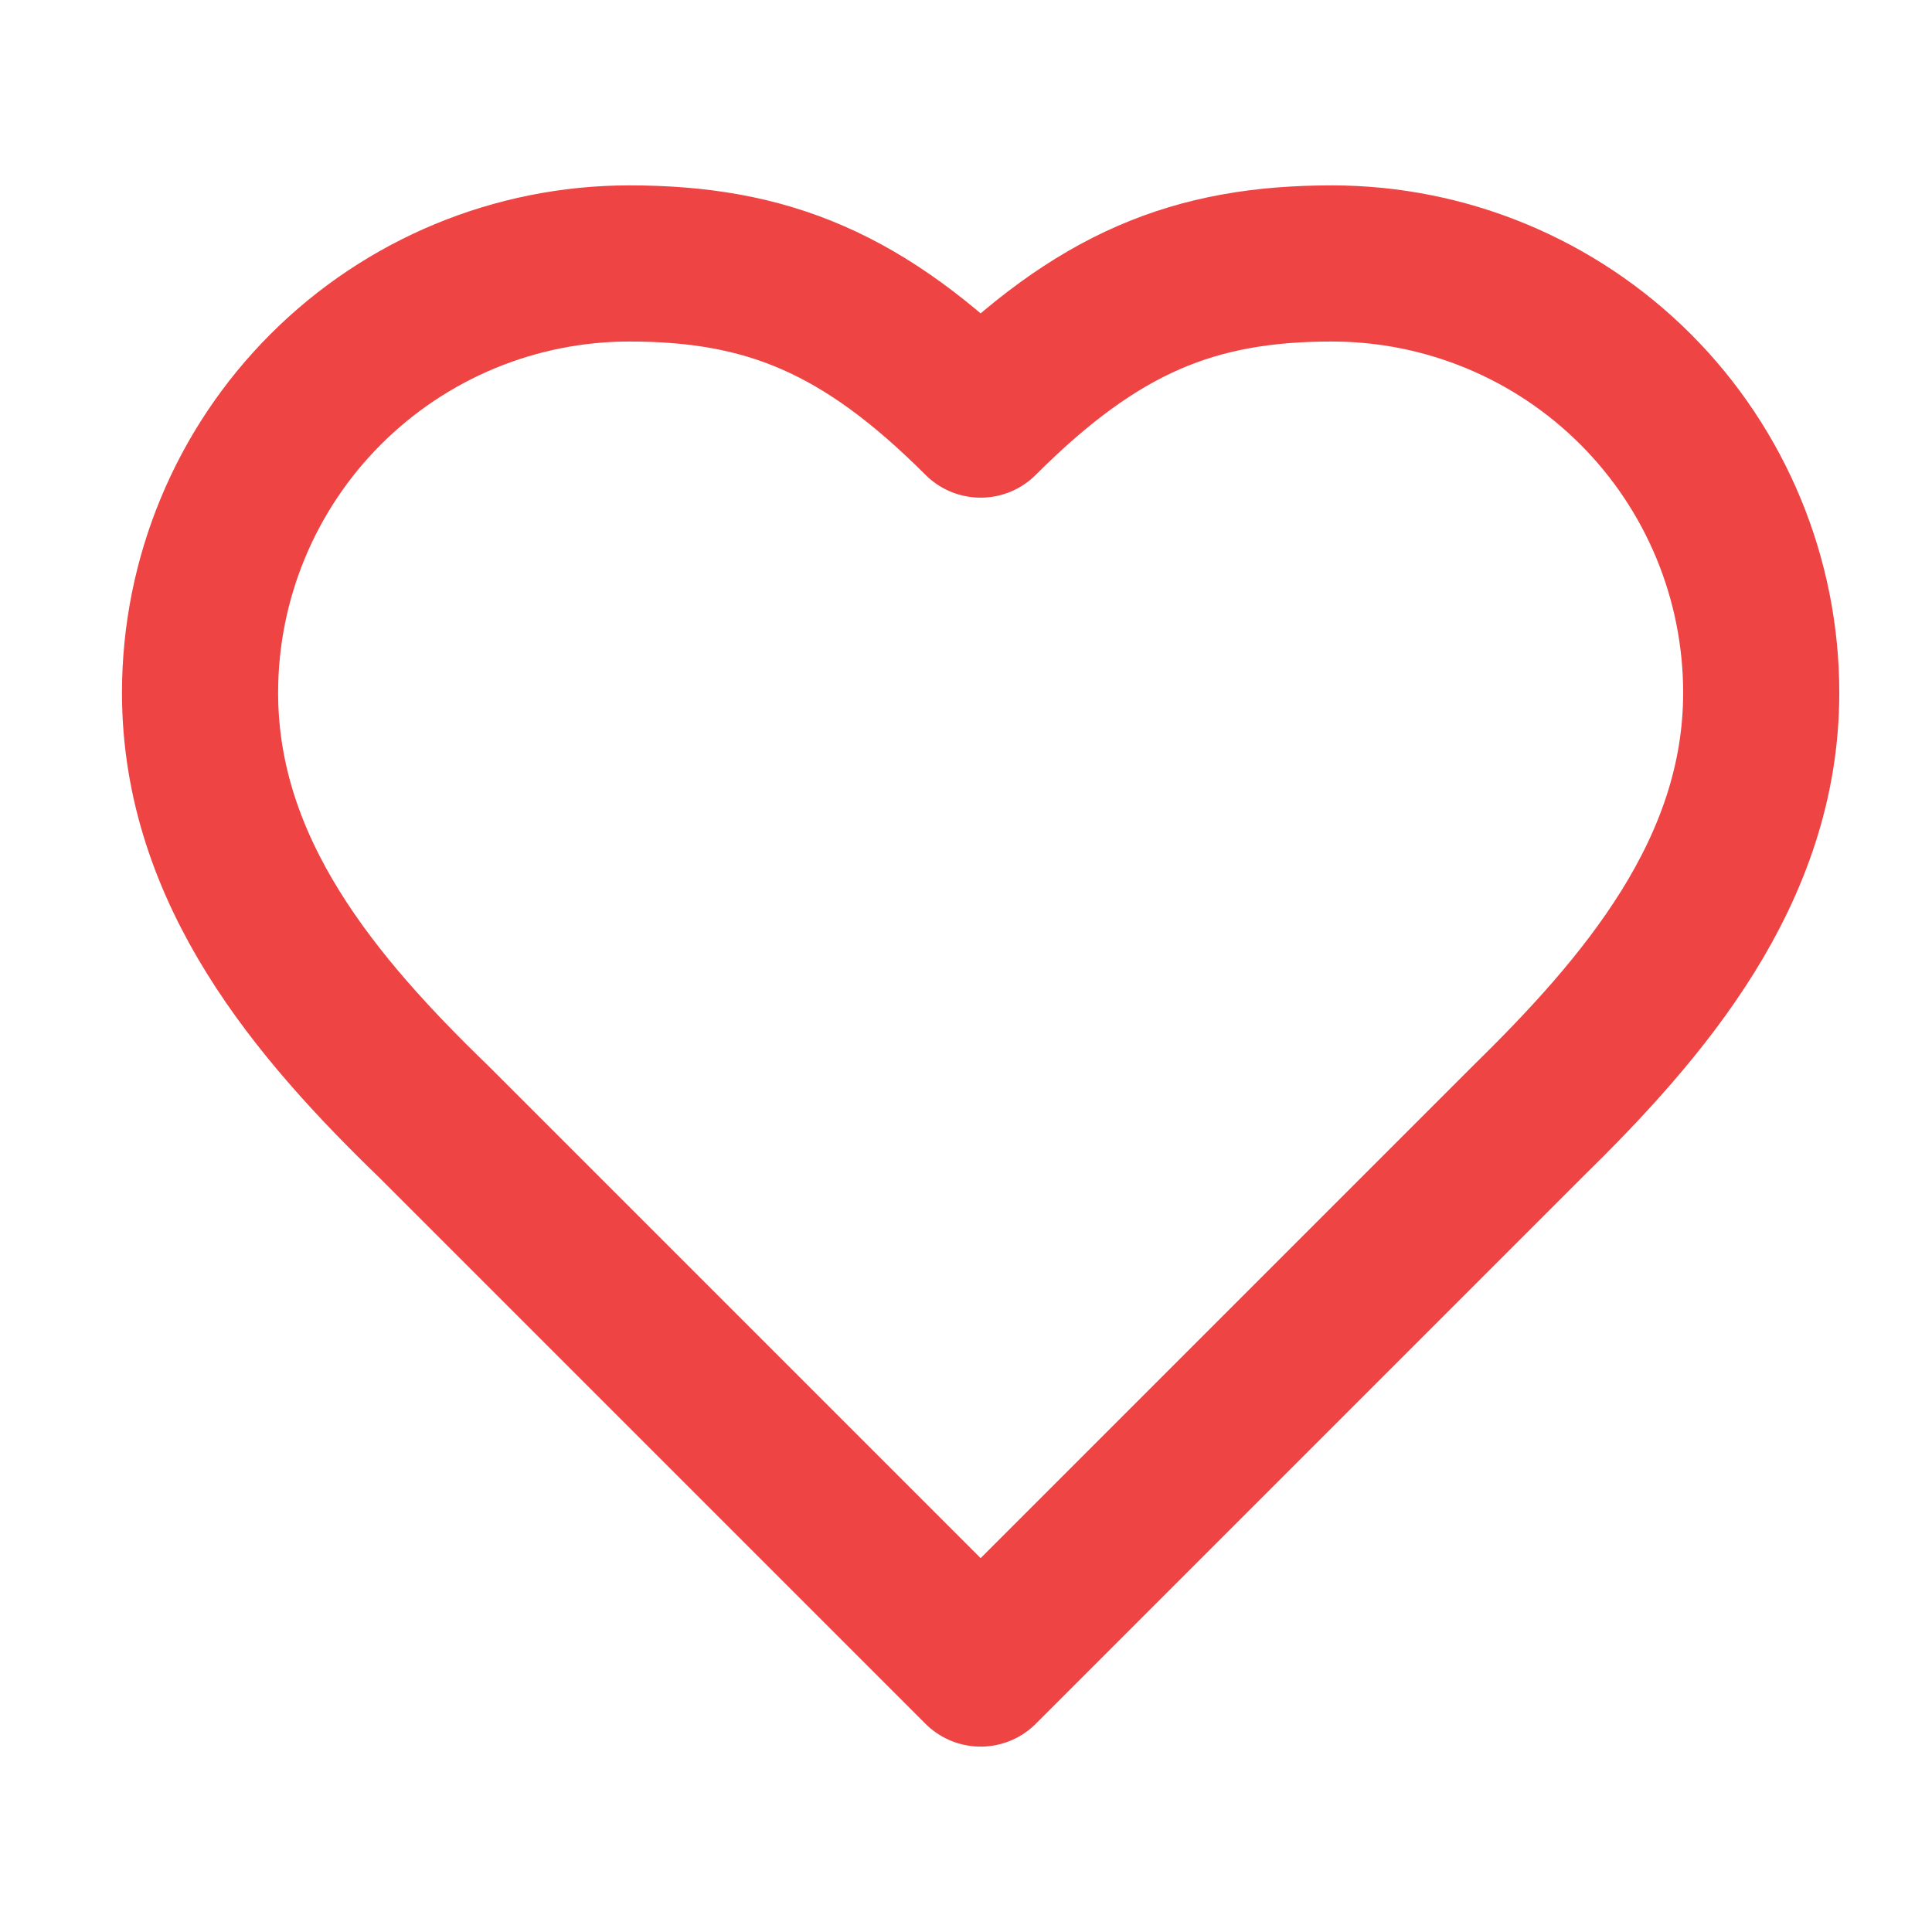 <svg width="33" height="33" viewBox="0 0 33 33" fill="none" xmlns="http://www.w3.org/2000/svg">
<path d="M26.083 19.167C28.07 17.22 30.083 14.887 30.083 11.833C30.083 9.888 29.311 8.023 27.936 6.648C26.56 5.273 24.695 4.5 22.75 4.5C20.403 4.5 18.75 5.167 16.75 7.167C14.75 5.167 13.097 4.5 10.75 4.5C8.805 4.5 6.94 5.273 5.565 6.648C4.189 8.023 3.417 9.888 3.417 11.833C3.417 14.9 5.417 17.233 7.417 19.167L16.75 28.5L26.083 19.167Z" stroke="#EF4444" stroke-width="2.667" stroke-linecap="round" stroke-linejoin="round"/>
</svg>
